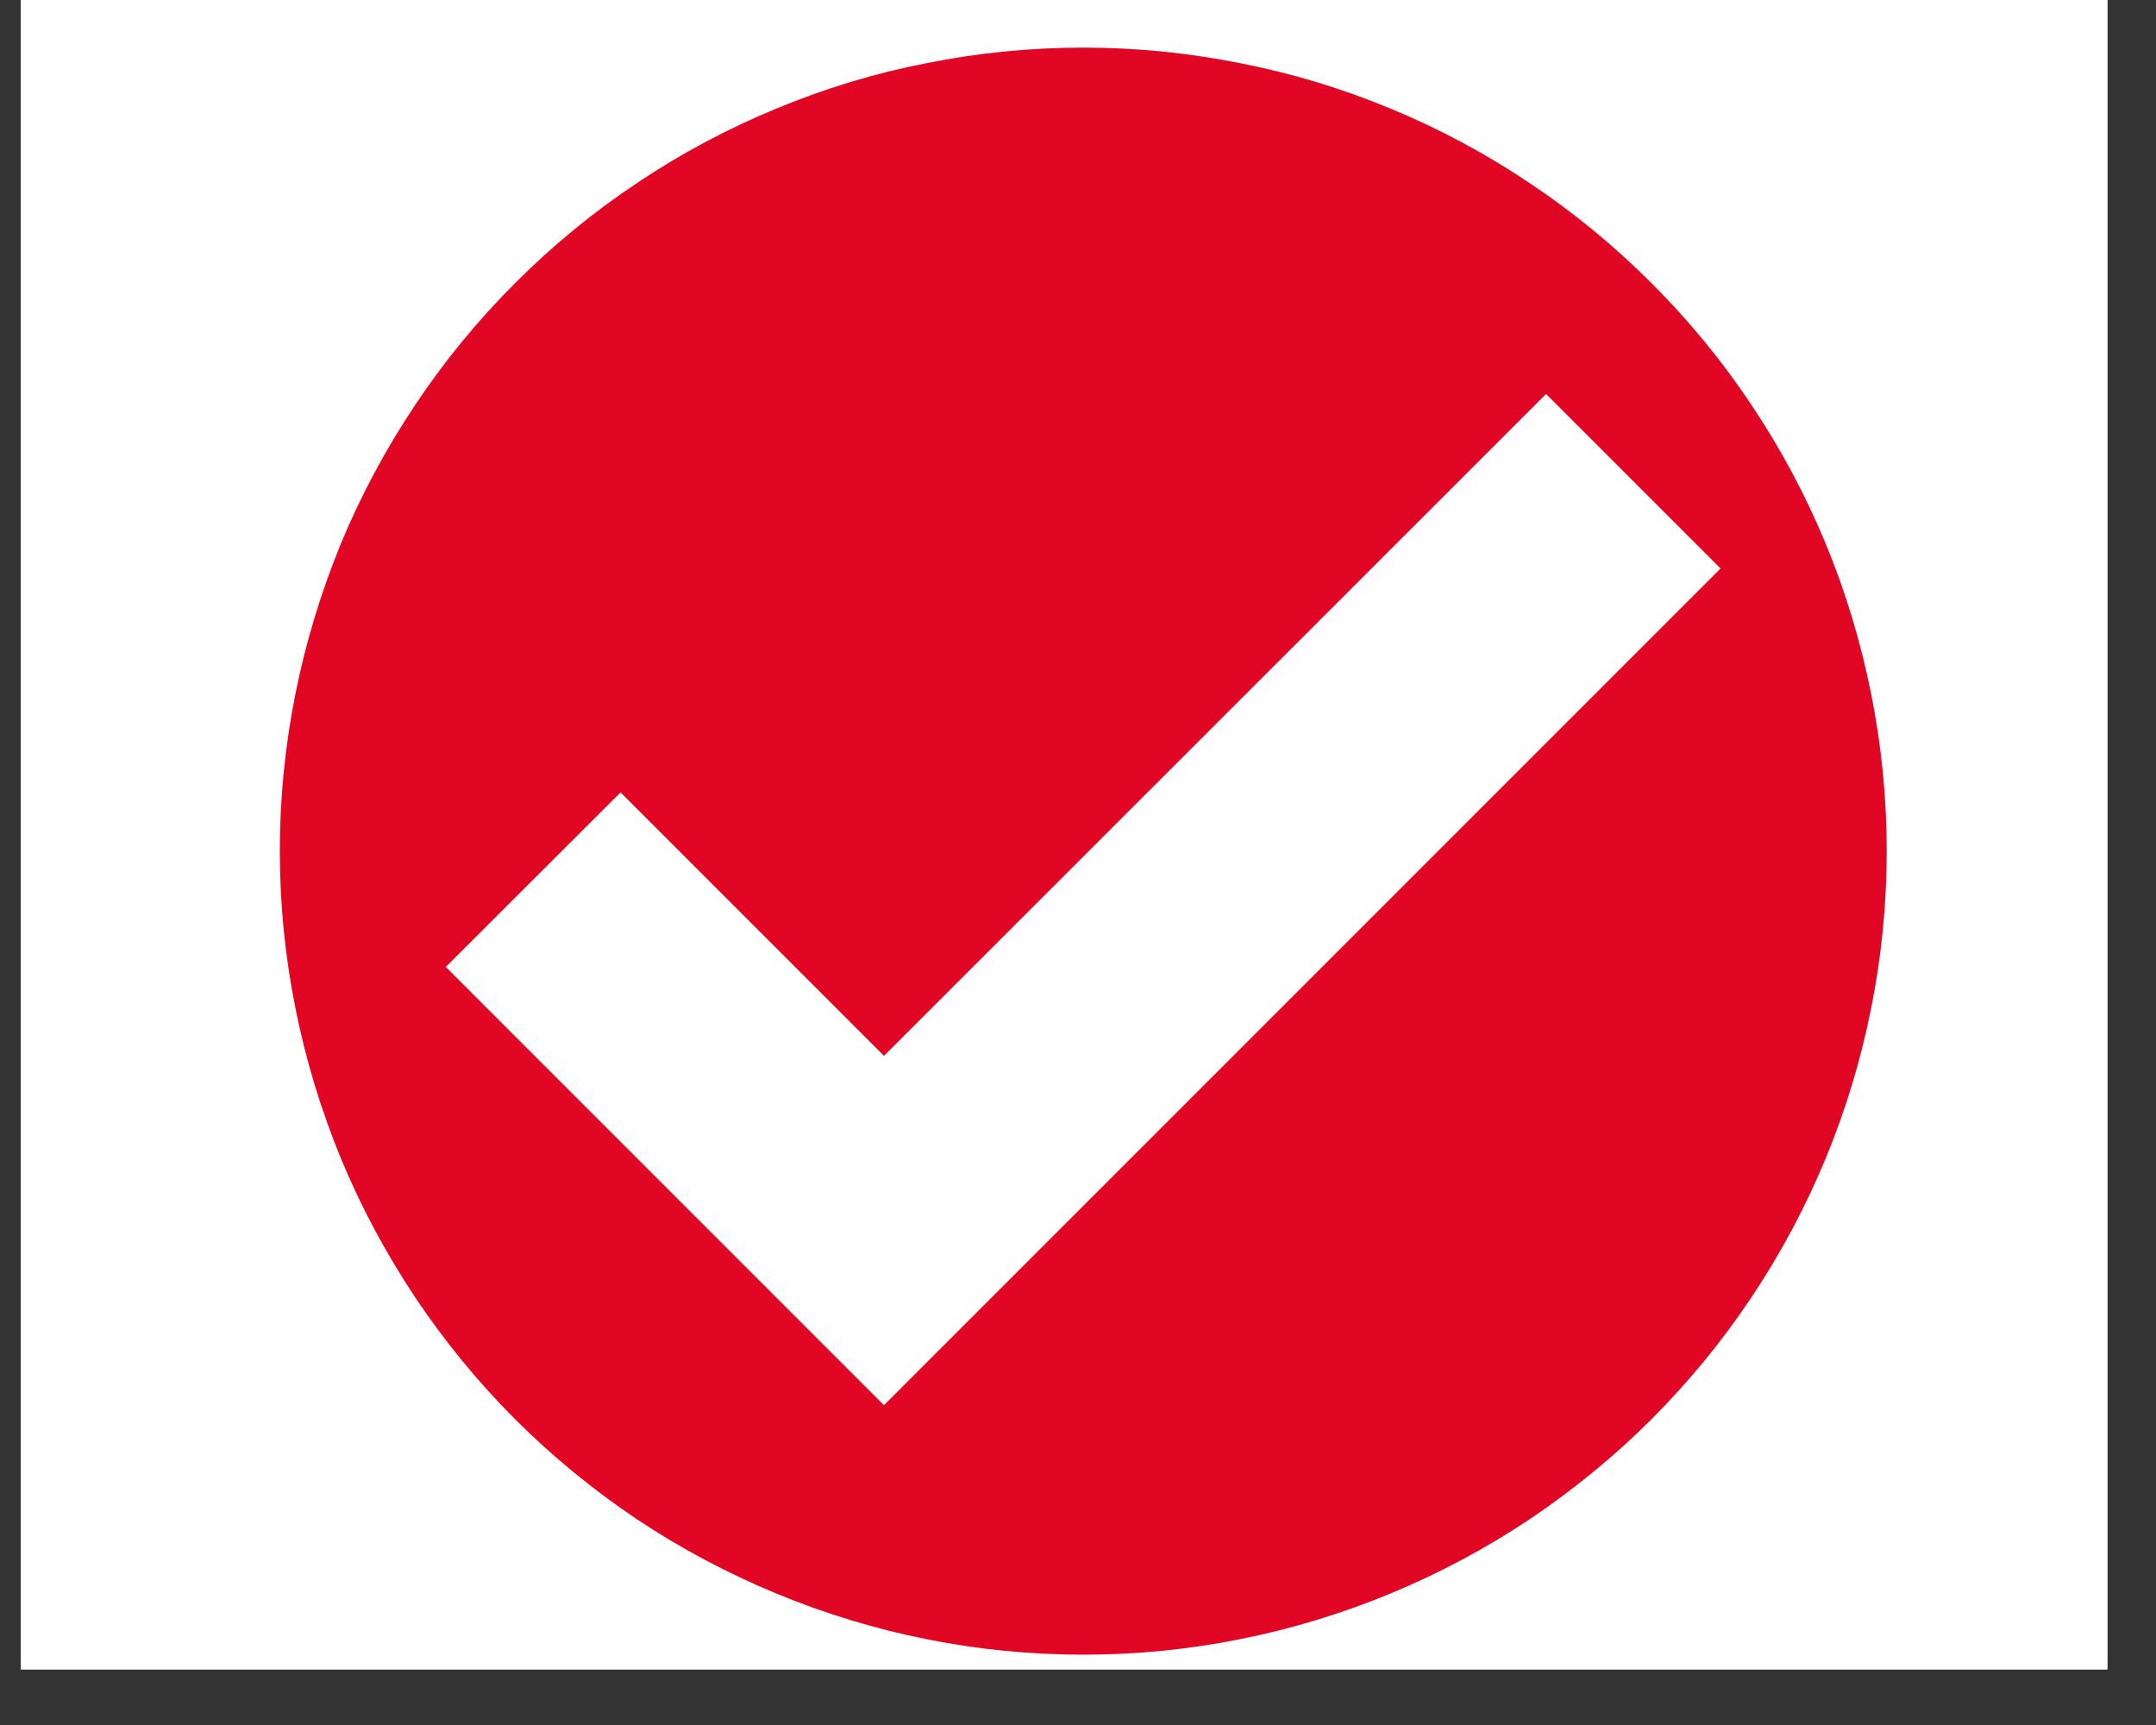 <svg xmlns="http://www.w3.org/2000/svg" xmlns:xlink="http://www.w3.org/1999/xlink" width="50" zoomAndPan="magnify" viewBox="0 0 37.5 30" height="40" preserveAspectRatio="xMidYMid meet" version="1.0"><rect x="0" y="0" width="37.5" height="30" fill="#333333" stroke="none"/><defs><clipPath id="df394ad643"><path d="M 0.363 0 L 36.652 0 L 36.652 29.031 L 0.363 29.031 Z M 0.363 0 " clip-rule="nonzero"/></clipPath><clipPath id="fa4a202c77"><path d="M 4.867 0.828 L 32.816 0.828 L 32.816 28.777 L 4.867 28.777 Z M 4.867 0.828 " clip-rule="nonzero"/></clipPath></defs><g clip-path="url(#df394ad643)"><path fill="#ffffff" d="M 0.363 0 L 37.137 0 L 37.137 36.773 L 0.363 36.773 Z M 0.363 0 " fill-opacity="1" fill-rule="nonzero"/><path fill="#ffffff" d="M 0.363 0 L 37.137 0 L 37.137 29.418 L 0.363 29.418 Z M 0.363 0 " fill-opacity="1" fill-rule="nonzero"/><path fill="#ffffff" d="M 0.363 0 L 37.137 0 L 37.137 29.418 L 0.363 29.418 Z M 0.363 0 " fill-opacity="1" fill-rule="nonzero"/></g><g clip-path="url(#fa4a202c77)"><path fill="#e10623" d="M 32.816 14.801 C 32.816 15.719 32.727 16.629 32.547 17.527 C 32.367 18.43 32.105 19.301 31.754 20.148 C 31.402 20.996 30.973 21.801 30.461 22.566 C 29.953 23.328 29.371 24.035 28.723 24.684 C 28.074 25.332 27.367 25.91 26.605 26.422 C 25.844 26.93 25.039 27.359 24.191 27.711 C 23.344 28.062 22.469 28.328 21.566 28.508 C 20.668 28.688 19.758 28.777 18.844 28.777 C 17.926 28.777 17.016 28.688 16.117 28.508 C 15.215 28.328 14.344 28.062 13.496 27.711 C 12.648 27.359 11.84 26.93 11.078 26.422 C 10.316 25.91 9.609 25.332 8.961 24.684 C 8.312 24.035 7.734 23.328 7.223 22.566 C 6.715 21.801 6.281 20.996 5.93 20.148 C 5.582 19.301 5.316 18.43 5.137 17.527 C 4.957 16.629 4.867 15.719 4.867 14.801 C 4.867 13.883 4.957 12.977 5.137 12.074 C 5.316 11.176 5.582 10.301 5.93 9.453 C 6.281 8.605 6.715 7.801 7.223 7.039 C 7.734 6.273 8.312 5.57 8.961 4.922 C 9.609 4.273 10.316 3.691 11.078 3.184 C 11.84 2.672 12.648 2.242 13.496 1.891 C 14.344 1.539 15.215 1.273 16.117 1.098 C 17.016 0.918 17.926 0.828 18.844 0.828 C 19.758 0.828 20.668 0.918 21.566 1.098 C 22.469 1.273 23.344 1.539 24.191 1.891 C 25.039 2.242 25.844 2.672 26.605 3.184 C 27.367 3.691 28.074 4.273 28.723 4.922 C 29.371 5.57 29.953 6.273 30.461 7.039 C 30.973 7.801 31.402 8.605 31.754 9.453 C 32.105 10.301 32.367 11.176 32.547 12.074 C 32.727 12.977 32.816 13.883 32.816 14.801 Z M 32.816 14.801 " fill-opacity="1" fill-rule="nonzero"/></g><path fill="#ffffff" d="M 15.375 24.438 L 7.754 16.816 L 10.793 13.781 L 15.375 18.363 L 26.891 6.852 L 29.926 9.887 Z M 15.375 24.438 " fill-opacity="1" fill-rule="nonzero"/></svg>